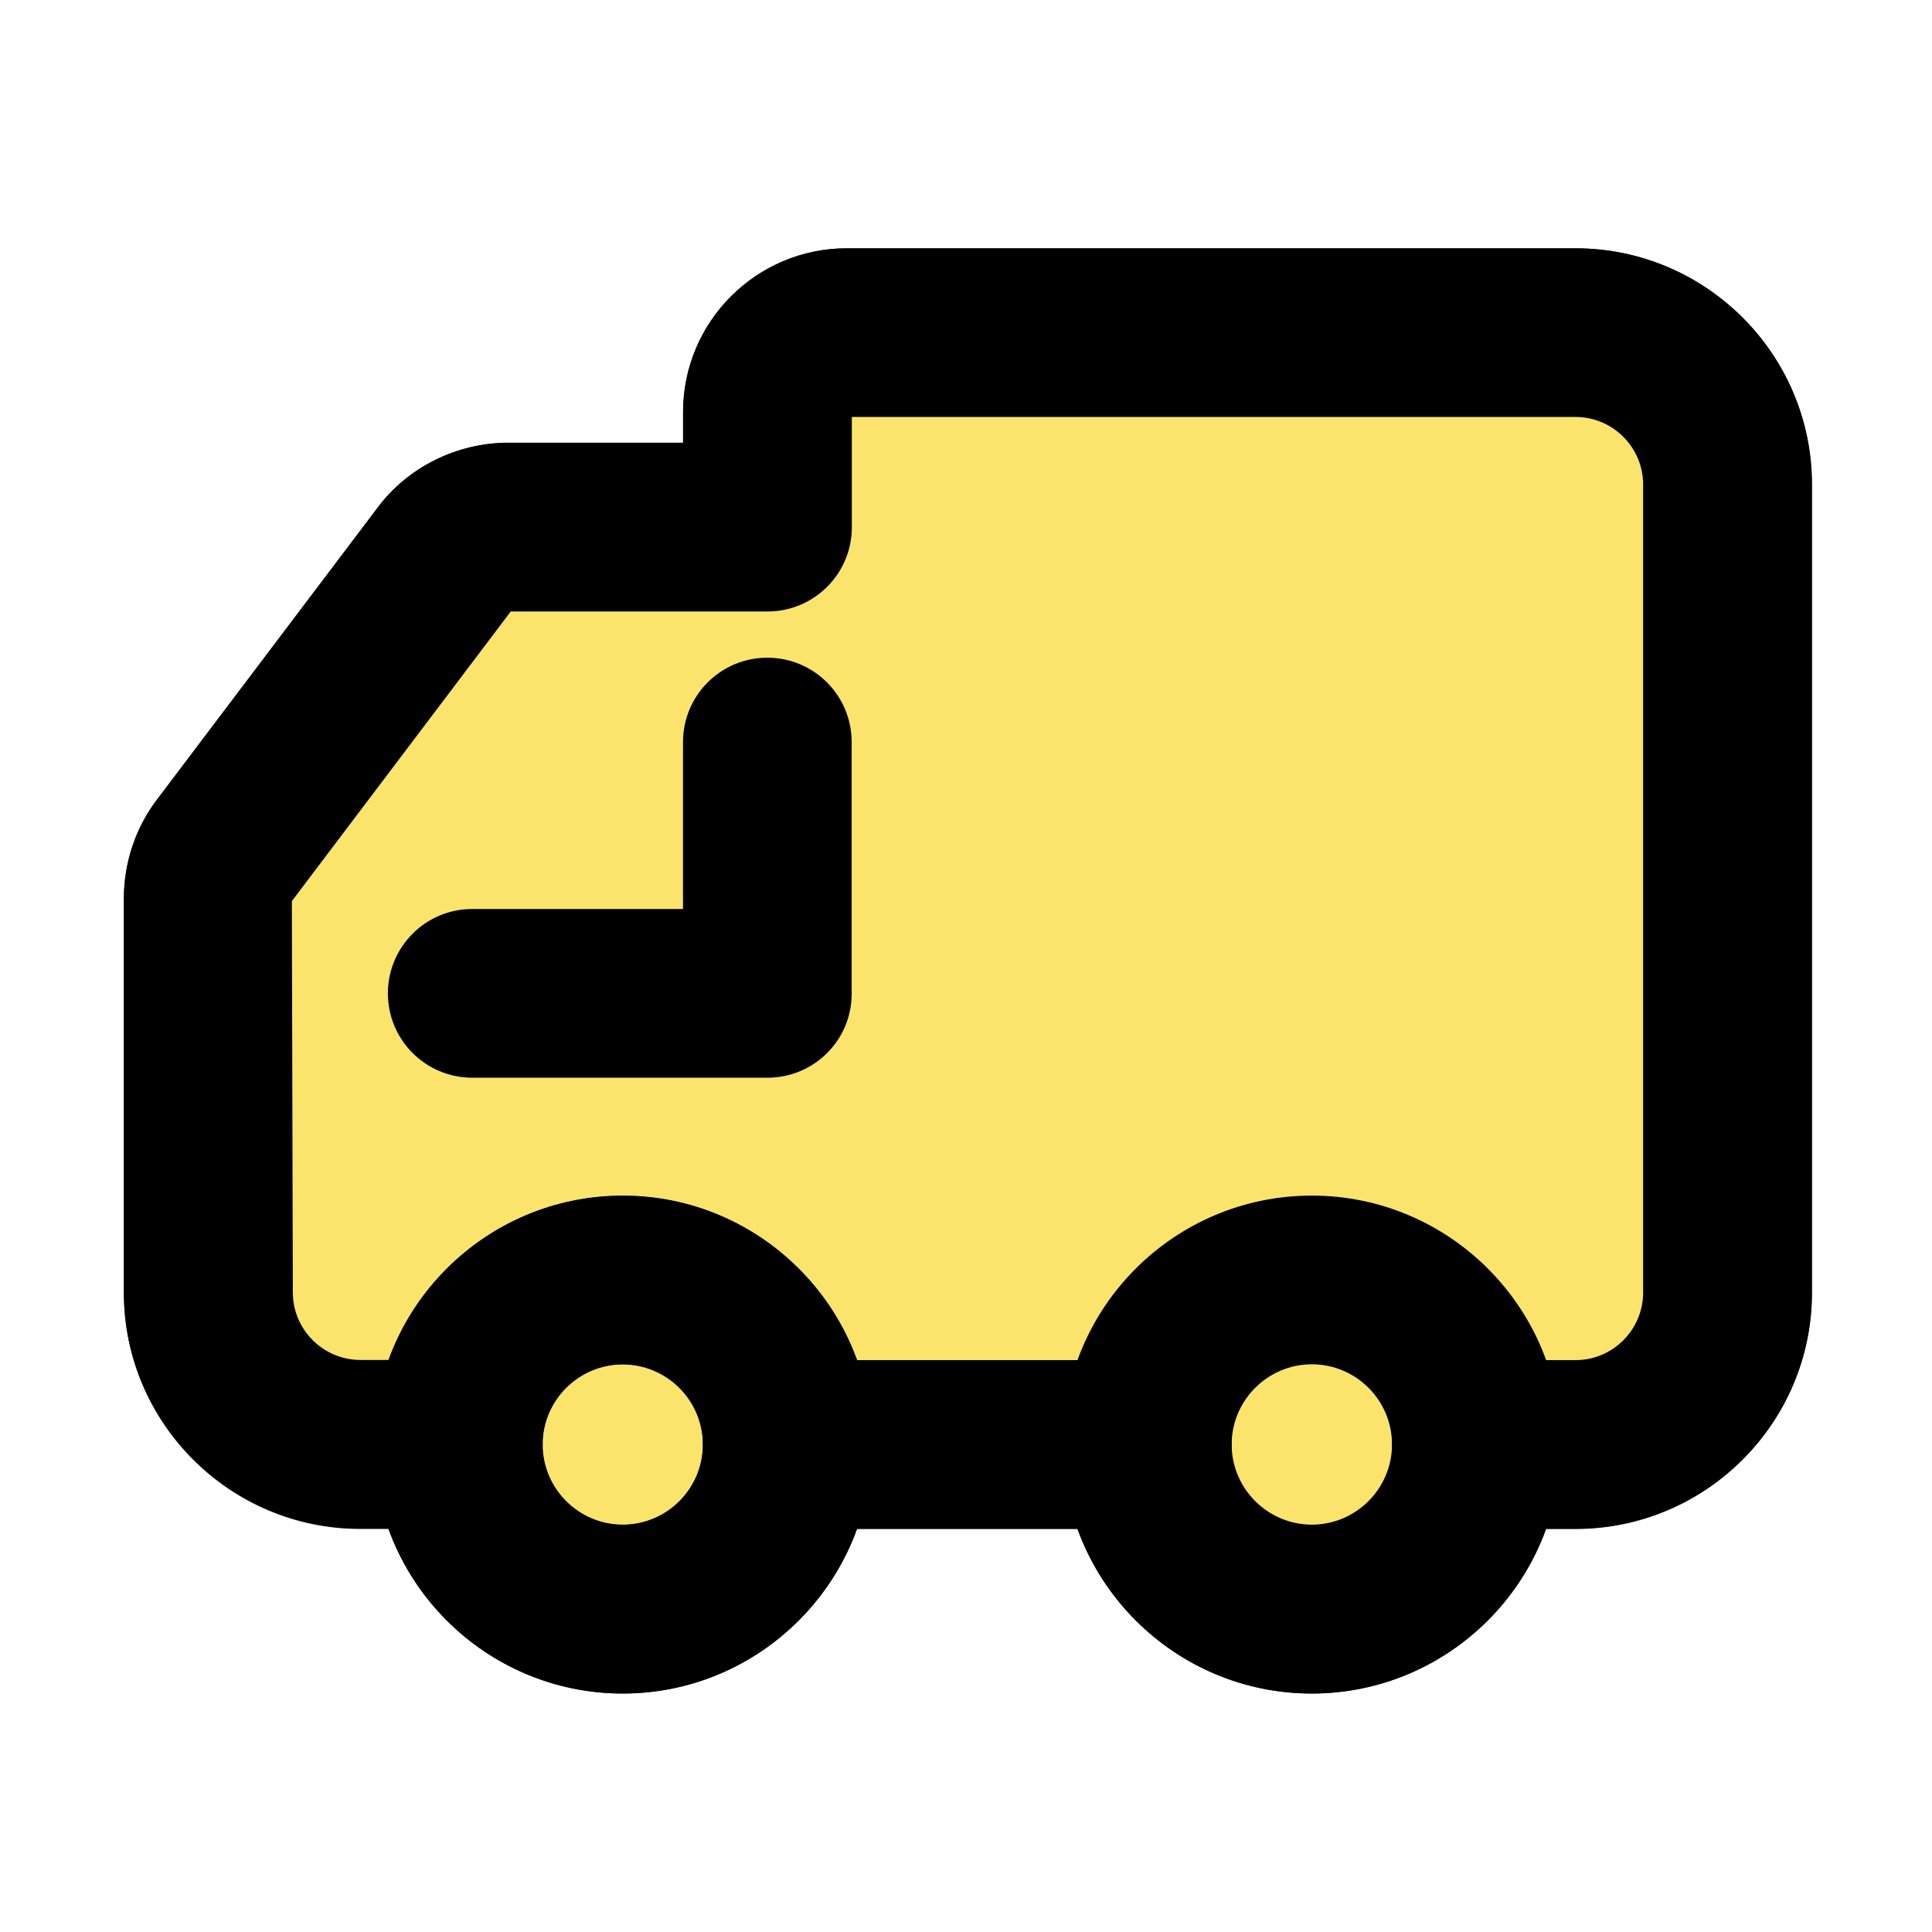 <svg xmlns="http://www.w3.org/2000/svg" xmlns:xlink="http://www.w3.org/1999/xlink" fill="none" version="1.1" width="44" height="44" viewBox="0 0 44 44"><defs><clipPath id="master_svg0_1_09812"><rect x="0" y="0" width="44" height="44" rx="0"/></clipPath></defs><g style="mix-blend-mode:passthrough"><g style="mix-blend-mode:passthrough"><rect x="1.375" y="1.375" width="41.25" height="41.25" rx="0" fill="#D9D9D9" fill-opacity="0"/></g><g clip-path="url(#master_svg0_1_09812)"><g><path d="M17.48,24.544L10.755,24.544C9.694,24.544,8.834,23.684,8.834,22.623C8.834,21.562,9.694,20.702,10.755,20.702L15.555,20.702L15.555,16.9C15.555,15.838,16.414,14.979,17.475,14.979C18.537,14.979,19.396,15.838,19.396,16.9L19.396,22.627C19.4,23.684,18.541,24.544,17.48,24.544Z" fill="#333333" fill-opacity="1"/></g><g><path d="M35.879,34.822L8.203,34.822C5.234,34.822,2.819,32.407,2.819,29.438L2.819,20.457C2.819,19.654,3.085,18.855,3.571,18.215L8.602,11.559C9.303,10.631,10.416,10.081,11.576,10.081L15.559,10.081L15.559,9.38C15.559,7.326,17.231,5.655,19.284,5.655L35.879,5.655C38.848,5.655,41.263,8.07,41.263,11.039L41.263,29.442C41.263,32.407,38.848,34.822,35.879,34.822ZM11.636,13.926L6.643,20.531L6.669,29.442C6.669,30.289,7.361,30.981,8.207,30.981L35.879,30.981C36.73,30.981,37.417,30.289,37.417,29.442L37.417,11.034C37.417,10.188,36.725,9.496,35.879,9.496L19.4,9.496L19.4,12.001C19.4,13.063,18.541,13.922,17.48,13.922L11.636,13.922L11.636,13.926Z" fill="#333333" fill-opacity="1"/></g><g><path d="M29.872,38.569C26.748,38.569,24.204,36.025,24.204,32.901C24.204,29.773,26.748,27.234,29.872,27.234C32.996,27.234,35.54,29.777,35.54,32.901C35.544,36.025,33,38.569,29.872,38.569ZM29.872,31.075C28.866,31.075,28.046,31.896,28.046,32.901C28.046,33.907,28.862,34.727,29.872,34.727C30.877,34.727,31.698,33.911,31.698,32.901C31.698,31.891,30.882,31.075,29.872,31.075Z" fill="#333333" fill-opacity="1"/></g><g style="mix-blend-mode:passthrough"><path d="M4.5,31L10,33.5L14,37L17,36L18.5,32.5L26,32.5L28,37L33.5,36L35.5,32.5L40,31L39,8L18.5,8L17,12.5L10,12.5L4.5,20L4.5,31Z" fill="#FAE46C" fill-opacity="1"/></g><g><path d="M14.18,38.569C11.056,38.569,8.512,36.025,8.512,32.901C8.512,29.773,11.056,27.234,14.18,27.234C17.304,27.234,19.852,29.773,19.852,32.901C19.852,36.025,17.308,38.569,14.18,38.569ZM14.18,31.075C13.174,31.075,12.354,31.896,12.354,32.901C12.354,33.907,13.17,34.727,14.18,34.727C15.185,34.727,16.006,33.911,16.006,32.901C16.006,31.891,15.185,31.075,14.18,31.075Z" fill="#333333" fill-opacity="1"/></g><g><path d="M17.48,24.544L10.755,24.544C9.694,24.544,8.834,23.684,8.834,22.623C8.834,21.562,9.694,20.702,10.755,20.702L15.555,20.702L15.555,16.9C15.555,15.838,16.414,14.979,17.475,14.979C18.537,14.979,19.396,15.838,19.396,16.9L19.396,22.627C19.4,23.684,18.541,24.544,17.48,24.544ZM26.129,34.818L17.931,34.818C16.87,34.818,16.01,33.958,16.01,32.897C16.01,31.836,16.87,30.976,17.931,30.976L26.129,30.976C27.191,30.976,28.05,31.836,28.05,32.897C28.05,33.958,27.191,34.818,26.129,34.818Z" fill="#000000" fill-opacity="1"/></g><g><path d="M35.883,34.818L33.623,34.818C32.562,34.818,31.702,33.958,31.702,32.897C31.702,31.836,32.562,30.976,33.623,30.976L35.883,30.976C36.73,30.976,37.421,30.284,37.421,29.438L37.421,11.034C37.421,10.188,36.73,9.496,35.883,9.496L19.4,9.496L19.4,12.006C19.4,13.067,18.541,13.926,17.48,13.926L11.632,13.926L6.647,20.522L6.669,29.434C6.669,30.28,7.36,30.972,8.207,30.972L10.437,30.972C11.498,30.972,12.358,31.831,12.358,32.893C12.358,33.954,11.498,34.813,10.437,34.813L8.207,34.813C5.238,34.813,2.823,32.399,2.823,29.434L2.823,20.462C2.823,19.65,3.089,18.846,3.579,18.206L8.602,11.559C9.285,10.639,10.403,10.085,11.576,10.085L15.555,10.085L15.555,9.384C15.555,7.326,17.226,5.655,19.284,5.655L35.883,5.655C38.852,5.655,41.267,8.07,41.267,11.034L41.267,29.438C41.267,32.403,38.852,34.818,35.883,34.818ZM11.679,13.862C11.679,13.866,11.679,13.866,11.679,13.862Z" fill="#000000" fill-opacity="1"/></g><g><path d="M29.876,38.569C26.748,38.569,24.204,36.025,24.204,32.897C24.204,29.769,26.748,27.229,29.876,27.229C33.004,27.229,35.548,29.773,35.548,32.897C35.548,36.025,33.004,38.569,29.876,38.569ZM29.876,31.071C28.871,31.071,28.05,31.891,28.05,32.897C28.05,33.902,28.871,34.723,29.876,34.723C30.882,34.723,31.702,33.902,31.702,32.897C31.702,31.891,30.886,31.071,29.876,31.071ZM14.184,38.569C11.056,38.569,8.512,36.025,8.512,32.897C8.512,29.769,11.056,27.229,14.184,27.229C17.312,27.229,19.856,29.773,19.856,32.897C19.852,36.025,17.312,38.569,14.184,38.569ZM14.184,31.071C13.179,31.071,12.358,31.891,12.358,32.897C12.358,33.902,13.179,34.723,14.184,34.723C15.19,34.723,16.01,33.902,16.01,32.897C16.01,31.891,15.19,31.071,14.184,31.071Z" fill="#000000" fill-opacity="1"/></g></g></g></svg>